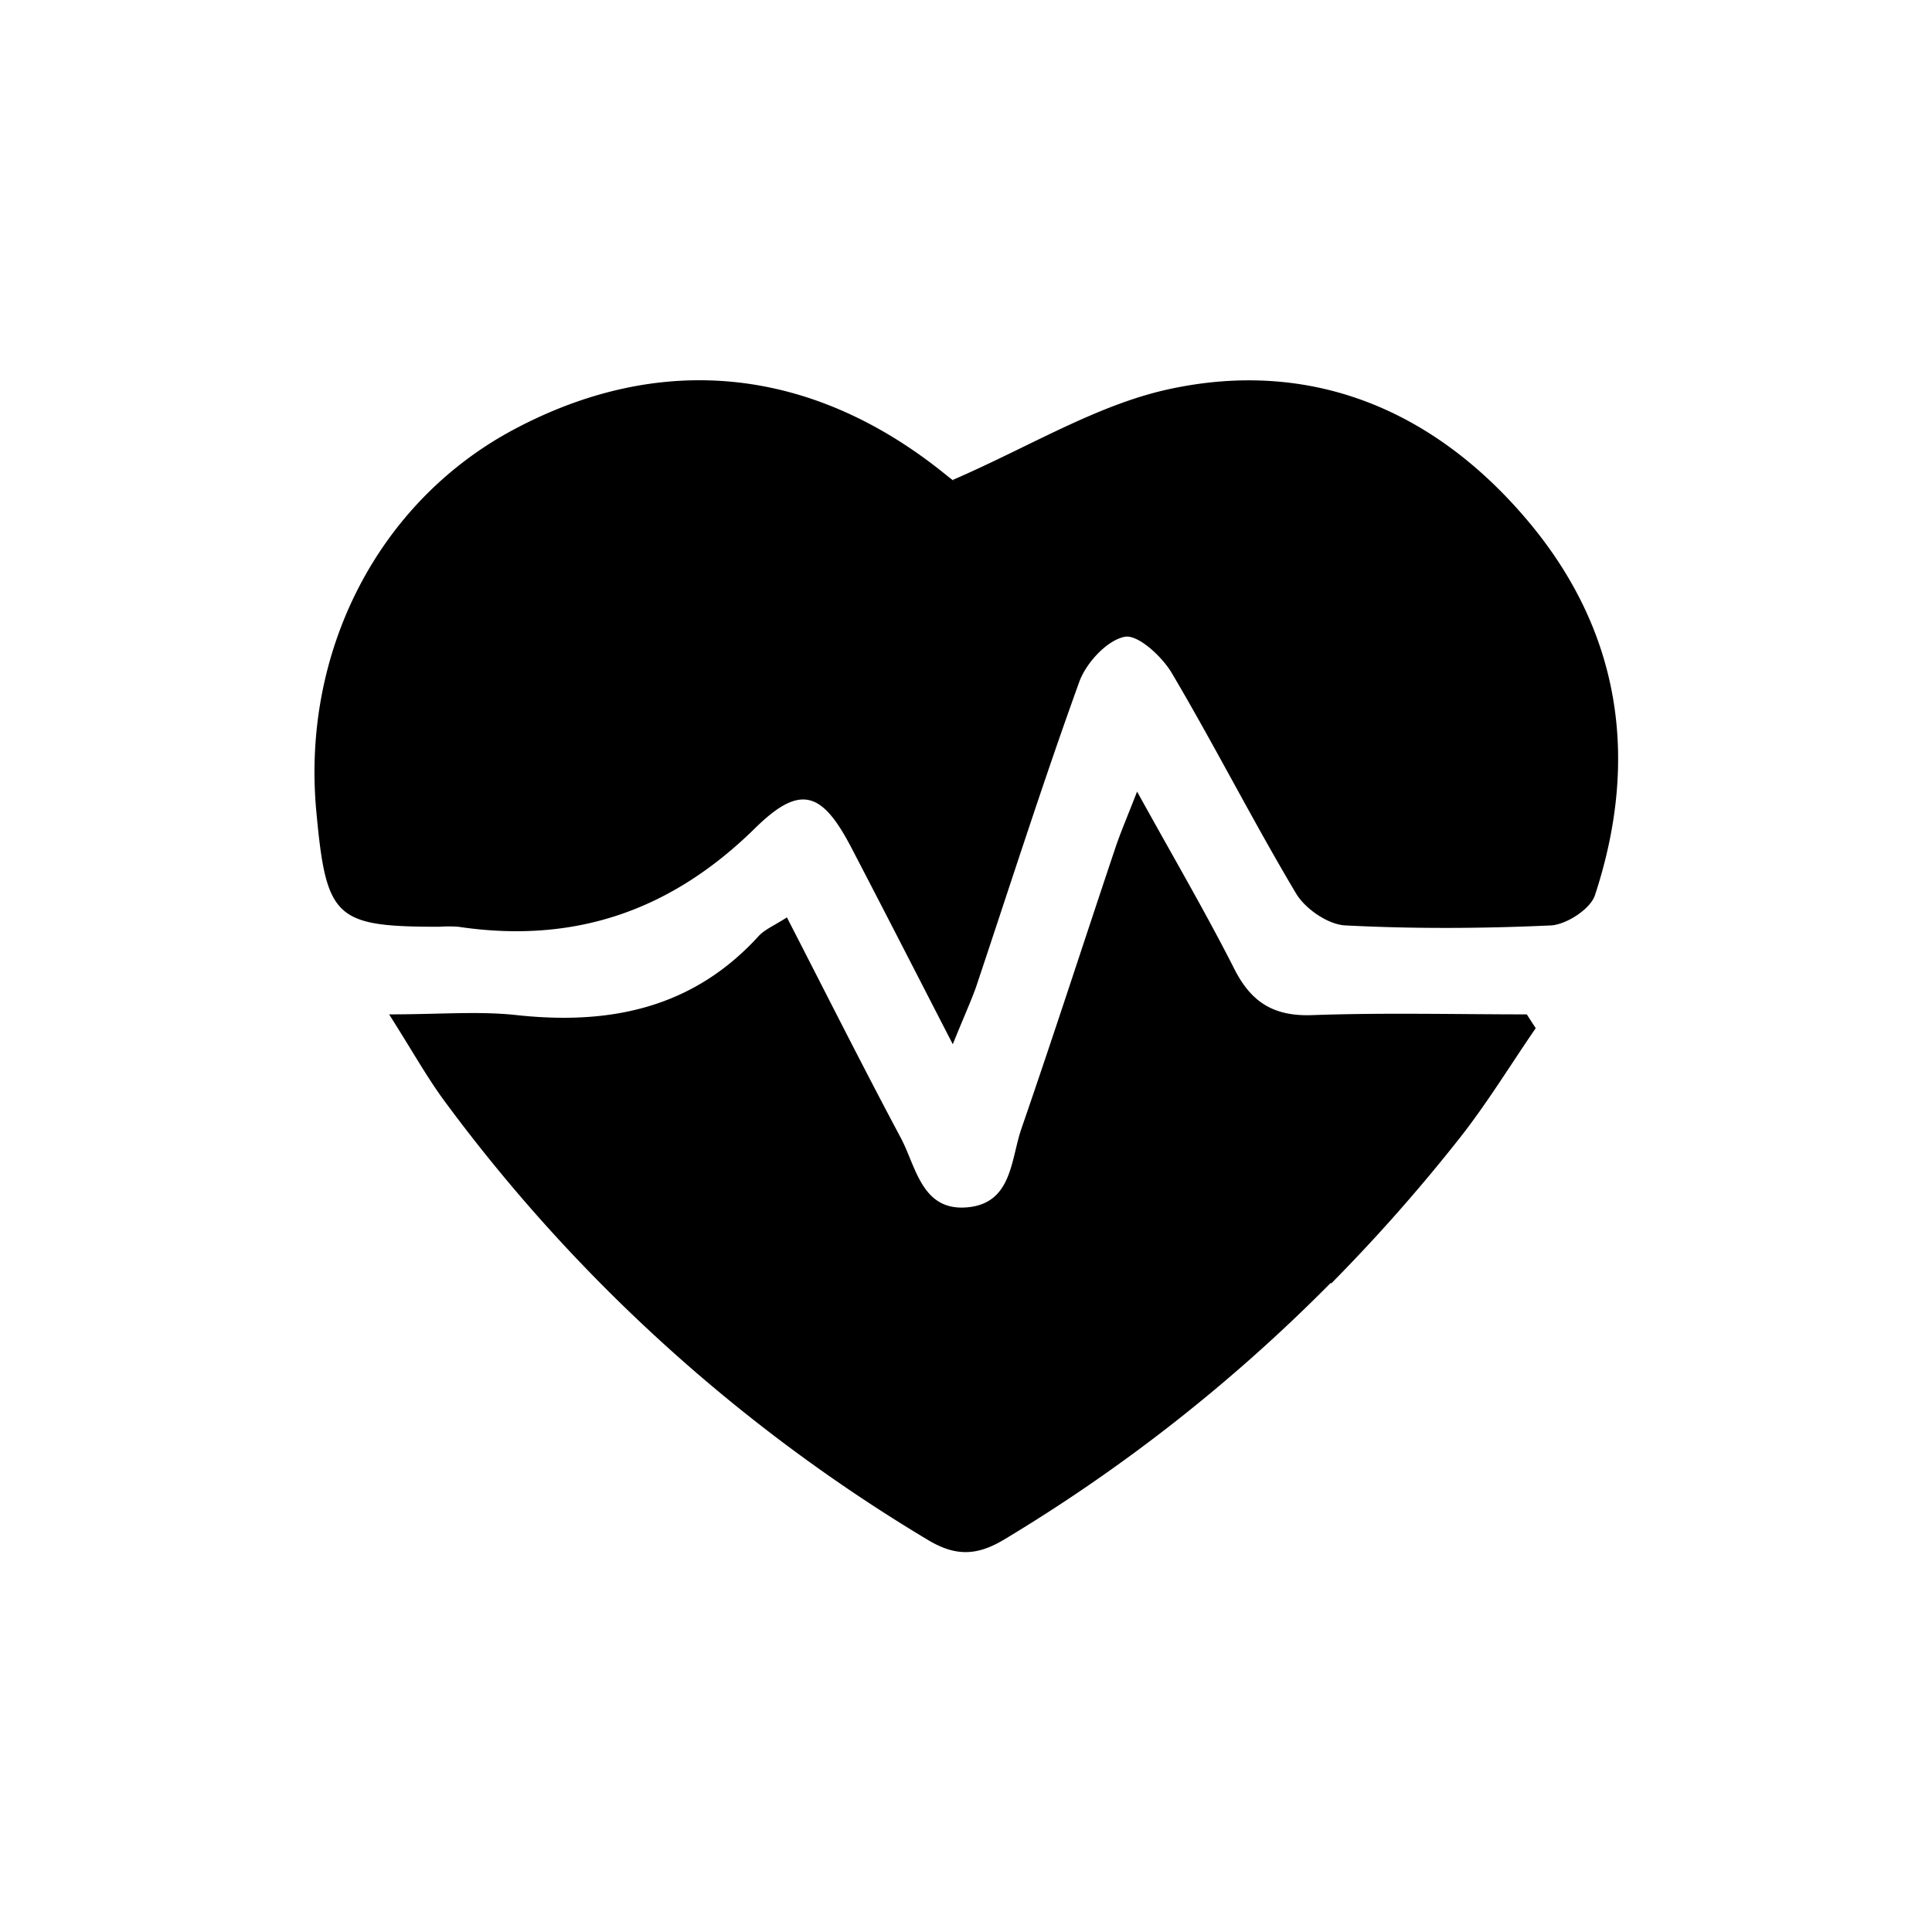 <svg xmlns="http://www.w3.org/2000/svg" id="Layer_1" data-name="Layer 1" viewBox="0 0 256 256"><title>JPBio Icons</title><path d="M126.25,138.37c-4.94-9.59-9.16-17.84-13.44-26.05-3.87-7.41-6.73-8.5-12.75-2.59-11.17,11-24,15.36-39.34,13.07a17.23,17.23,0,0,0-2.49,0c-13.82,0-15-1.08-16.31-15.21-2-21.22,8.17-41,26-50.59,19.57-10.5,39.65-8.46,57.33,5.84.78.64,1.6,1.23,1,.75,10.17-4.4,19-9.9,28.54-12,19-4.16,35.32,2.78,47.65,17.42s14.83,31.57,8.9,49.61c-.59,1.81-3.72,3.85-5.77,4-9.09.42-18.24.47-27.33,0-2.28-.12-5.29-2.19-6.51-4.24-5.72-9.59-10.78-19.59-16.47-29.21-1.31-2.21-4.5-5.14-6.24-4.79-2.35.47-5.08,3.44-6,5.94-4.85,13.42-9.18,27-13.72,40.56C128.56,132.91,127.64,134.91,126.25,138.37Z"></path><path d="M176.32,170A220.51,220.51,0,0,1,133.05,204c-3.64,2.18-6.48,2.25-10.18,0a219.89,219.89,0,0,1-64-58.14c-2.28-3.09-4.16-6.49-7.31-11.45,6.76,0,11.85-.45,16.84.09,12.37,1.35,23.38-.87,32.12-10.46.81-.88,2-1.36,3.75-2.48,5.1,9.92,10,19.67,15.13,29.29,2,3.81,2.76,9.64,8.74,9.13s5.79-6.33,7.2-10.42c4.26-12.33,8.27-24.75,12.42-37.12.69-2.07,1.56-4.08,2.91-7.55,4.81,8.71,9.08,16,12.89,23.51,2.25,4.45,5.26,6.29,10.31,6.11,9.47-.34,19-.1,28.44-.1.39.61.78,1.22,1.18,1.83-3.35,4.87-6.44,9.95-10.09,14.58a230.38,230.38,0,0,1-17,19.24"></path></svg>